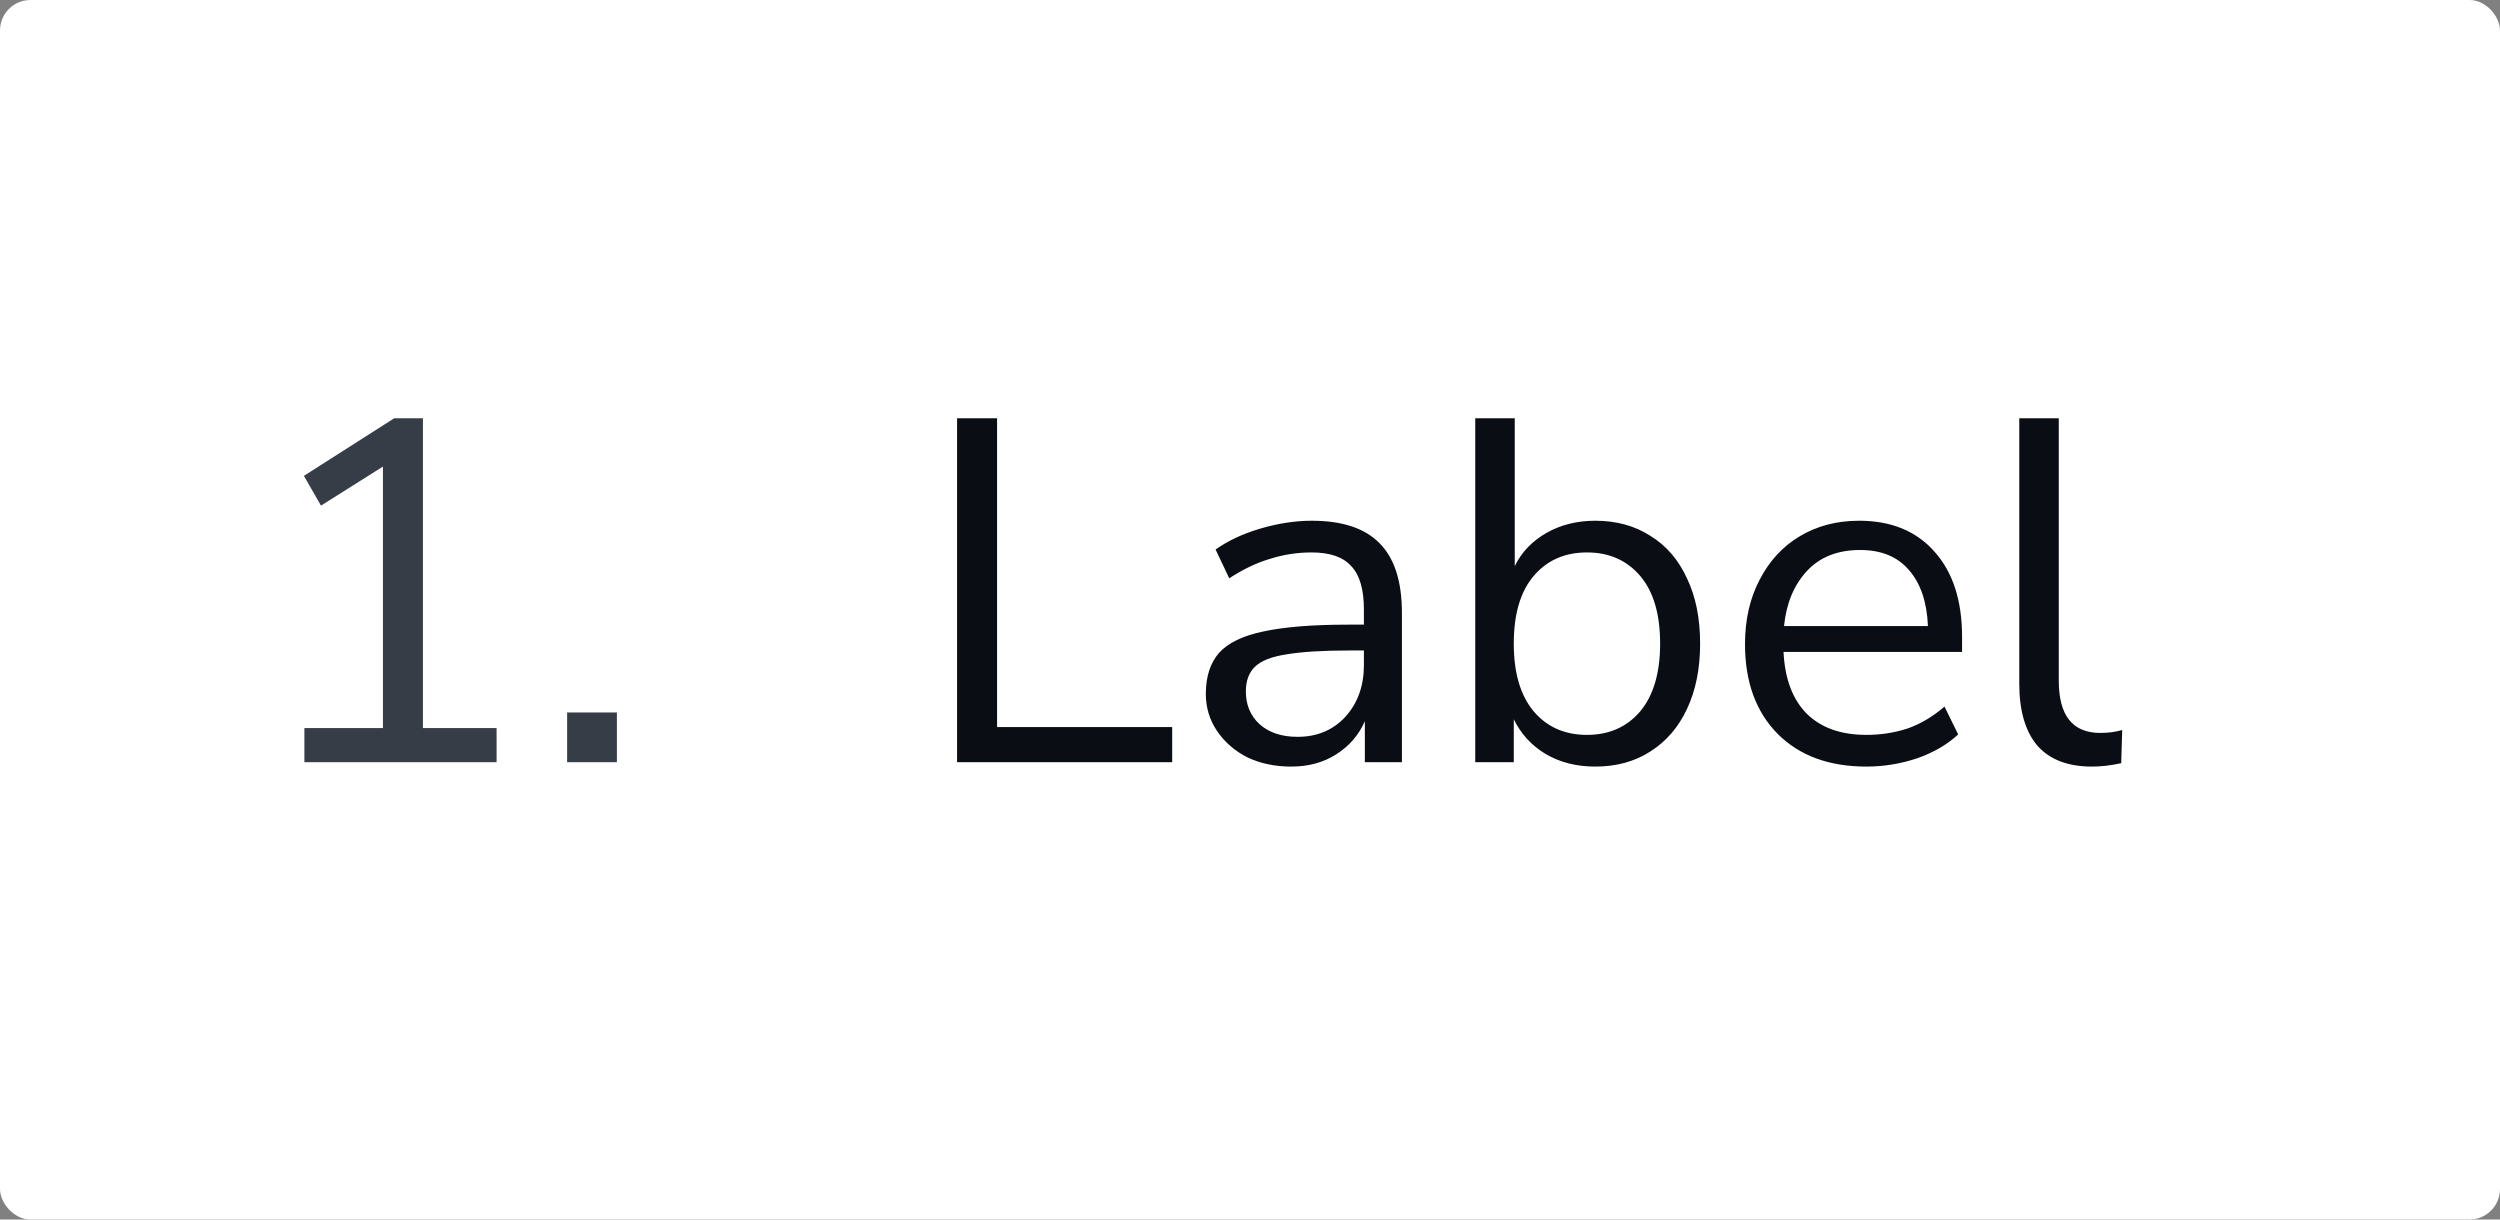 <svg width="82" height="40" viewBox="0 0 82 40" fill="none" xmlns="http://www.w3.org/2000/svg">
<rect x="0" y="0" width="82" height="40" fill="#808080" stroke="none"/>
<rect width="82" height="40" rx="1" fill="white"/>
<path d="M9.984 25V23.88H12.56V15.304L10.528 16.584L9.968 15.608L12.928 13.72H13.872V23.88H16.288V25H9.984ZM18.602 25V23.368H20.234V25H18.602Z" fill="#363D47"/>
<path d="M31.392 25V13.72H32.704V23.848H38.448V25H31.392ZM42.352 25.144C41.818 25.144 41.338 25.043 40.911 24.84C40.495 24.627 40.165 24.339 39.919 23.976C39.674 23.613 39.551 23.208 39.551 22.76C39.551 22.195 39.696 21.747 39.983 21.416C40.282 21.085 40.767 20.851 41.44 20.712C42.122 20.563 43.05 20.488 44.224 20.488H44.736V19.992C44.736 19.331 44.597 18.856 44.319 18.568C44.053 18.269 43.621 18.12 43.023 18.12C42.554 18.12 42.101 18.189 41.663 18.328C41.226 18.456 40.778 18.669 40.319 18.968L39.871 18.024C40.277 17.736 40.767 17.507 41.343 17.336C41.93 17.165 42.49 17.08 43.023 17.08C44.026 17.08 44.767 17.325 45.248 17.816C45.738 18.307 45.983 19.069 45.983 20.104V25H44.767V23.656C44.565 24.115 44.25 24.477 43.824 24.744C43.407 25.011 42.917 25.144 42.352 25.144ZM42.559 24.168C43.2 24.168 43.722 23.949 44.127 23.512C44.533 23.064 44.736 22.499 44.736 21.816V21.336H44.239C43.376 21.336 42.693 21.379 42.191 21.464C41.701 21.539 41.354 21.677 41.151 21.88C40.959 22.072 40.864 22.339 40.864 22.68C40.864 23.117 41.013 23.475 41.312 23.752C41.621 24.029 42.037 24.168 42.559 24.168ZM52.324 25.144C51.705 25.144 51.161 25.005 50.692 24.728C50.233 24.451 49.886 24.072 49.652 23.592V25H48.388V13.72H49.684V18.568C49.908 18.109 50.255 17.747 50.724 17.48C51.193 17.213 51.727 17.08 52.324 17.08C53.017 17.08 53.62 17.245 54.132 17.576C54.654 17.896 55.054 18.36 55.332 18.968C55.62 19.565 55.764 20.28 55.764 21.112C55.764 21.933 55.62 22.648 55.332 23.256C55.054 23.853 54.654 24.317 54.132 24.648C53.62 24.979 53.017 25.144 52.324 25.144ZM52.052 24.104C52.777 24.104 53.358 23.848 53.796 23.336C54.233 22.813 54.452 22.072 54.452 21.112C54.452 20.141 54.233 19.4 53.796 18.888C53.358 18.376 52.777 18.12 52.052 18.12C51.327 18.12 50.745 18.376 50.308 18.888C49.87 19.4 49.652 20.141 49.652 21.112C49.652 22.072 49.87 22.813 50.308 23.336C50.745 23.848 51.327 24.104 52.052 24.104ZM61.22 25.144C59.993 25.144 59.023 24.787 58.308 24.072C57.593 23.347 57.236 22.365 57.236 21.128C57.236 20.328 57.396 19.624 57.716 19.016C58.036 18.397 58.473 17.923 59.028 17.592C59.593 17.251 60.244 17.08 60.98 17.08C62.036 17.08 62.863 17.421 63.46 18.104C64.057 18.776 64.356 19.704 64.356 20.888V21.384H58.5C58.543 22.269 58.799 22.947 59.268 23.416C59.737 23.875 60.388 24.104 61.22 24.104C61.689 24.104 62.137 24.035 62.564 23.896C62.991 23.747 63.396 23.507 63.78 23.176L64.228 24.088C63.876 24.419 63.428 24.68 62.884 24.872C62.34 25.053 61.785 25.144 61.22 25.144ZM61.012 18.04C60.276 18.04 59.695 18.269 59.268 18.728C58.841 19.187 58.591 19.789 58.516 20.536H63.236C63.204 19.747 62.996 19.133 62.612 18.696C62.239 18.259 61.705 18.04 61.012 18.04ZM68.616 25.144C67.826 25.144 67.229 24.915 66.824 24.456C66.429 23.987 66.232 23.309 66.232 22.424V13.72H67.528V22.328C67.528 23.469 67.981 24.04 68.888 24.04C69.154 24.04 69.394 24.008 69.608 23.944L69.576 25.032C69.245 25.107 68.925 25.144 68.616 25.144Z" fill="#0A0E14"/>
</svg>

